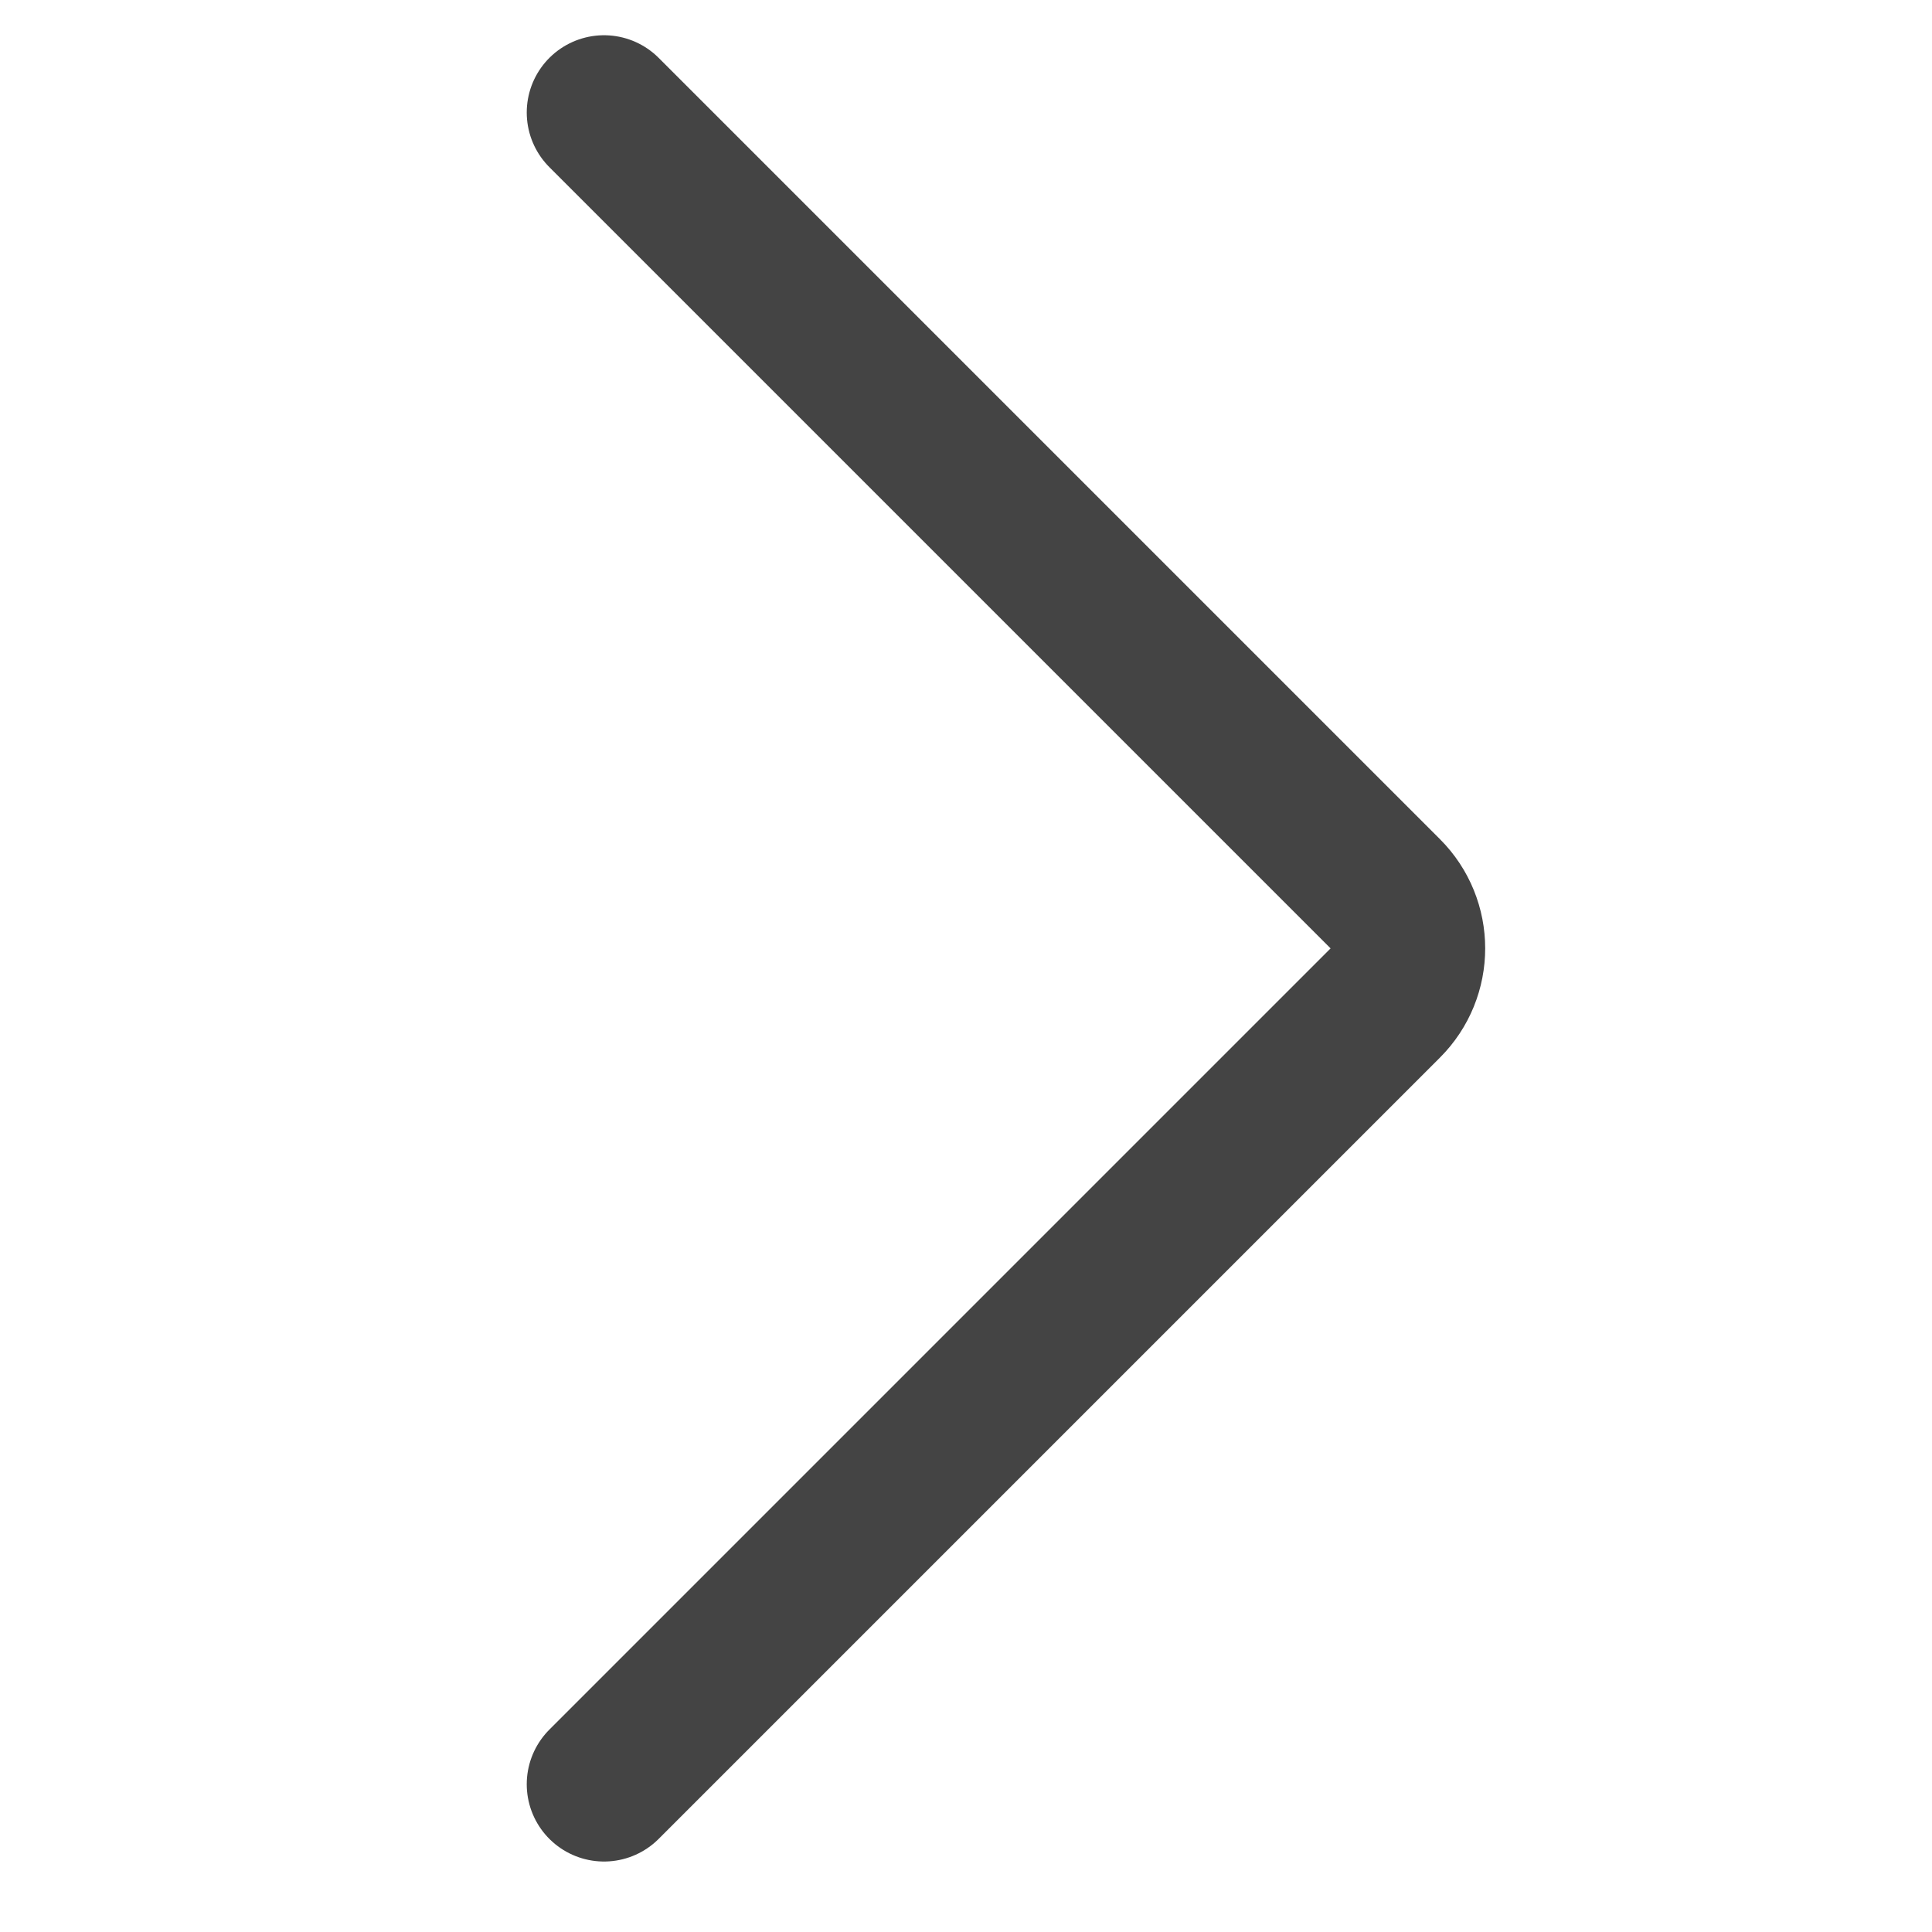<svg width="25" height="25" viewBox="0 0 25 25" fill="none" xmlns="http://www.w3.org/2000/svg">
<g clip-path="url(#clip0_447_3696)">
<path d="M7.816 1.456L17.925 11.565C18.316 11.955 18.316 12.589 17.925 12.979L7.816 23.088" stroke="#444444" stroke-width="2" stroke-linecap="round"/>
</g>
<defs>
<clipPath id="clip0_447_3696">
<rect width="25" height="25" fill="white"/>
</clipPath>
</defs>
</svg>
